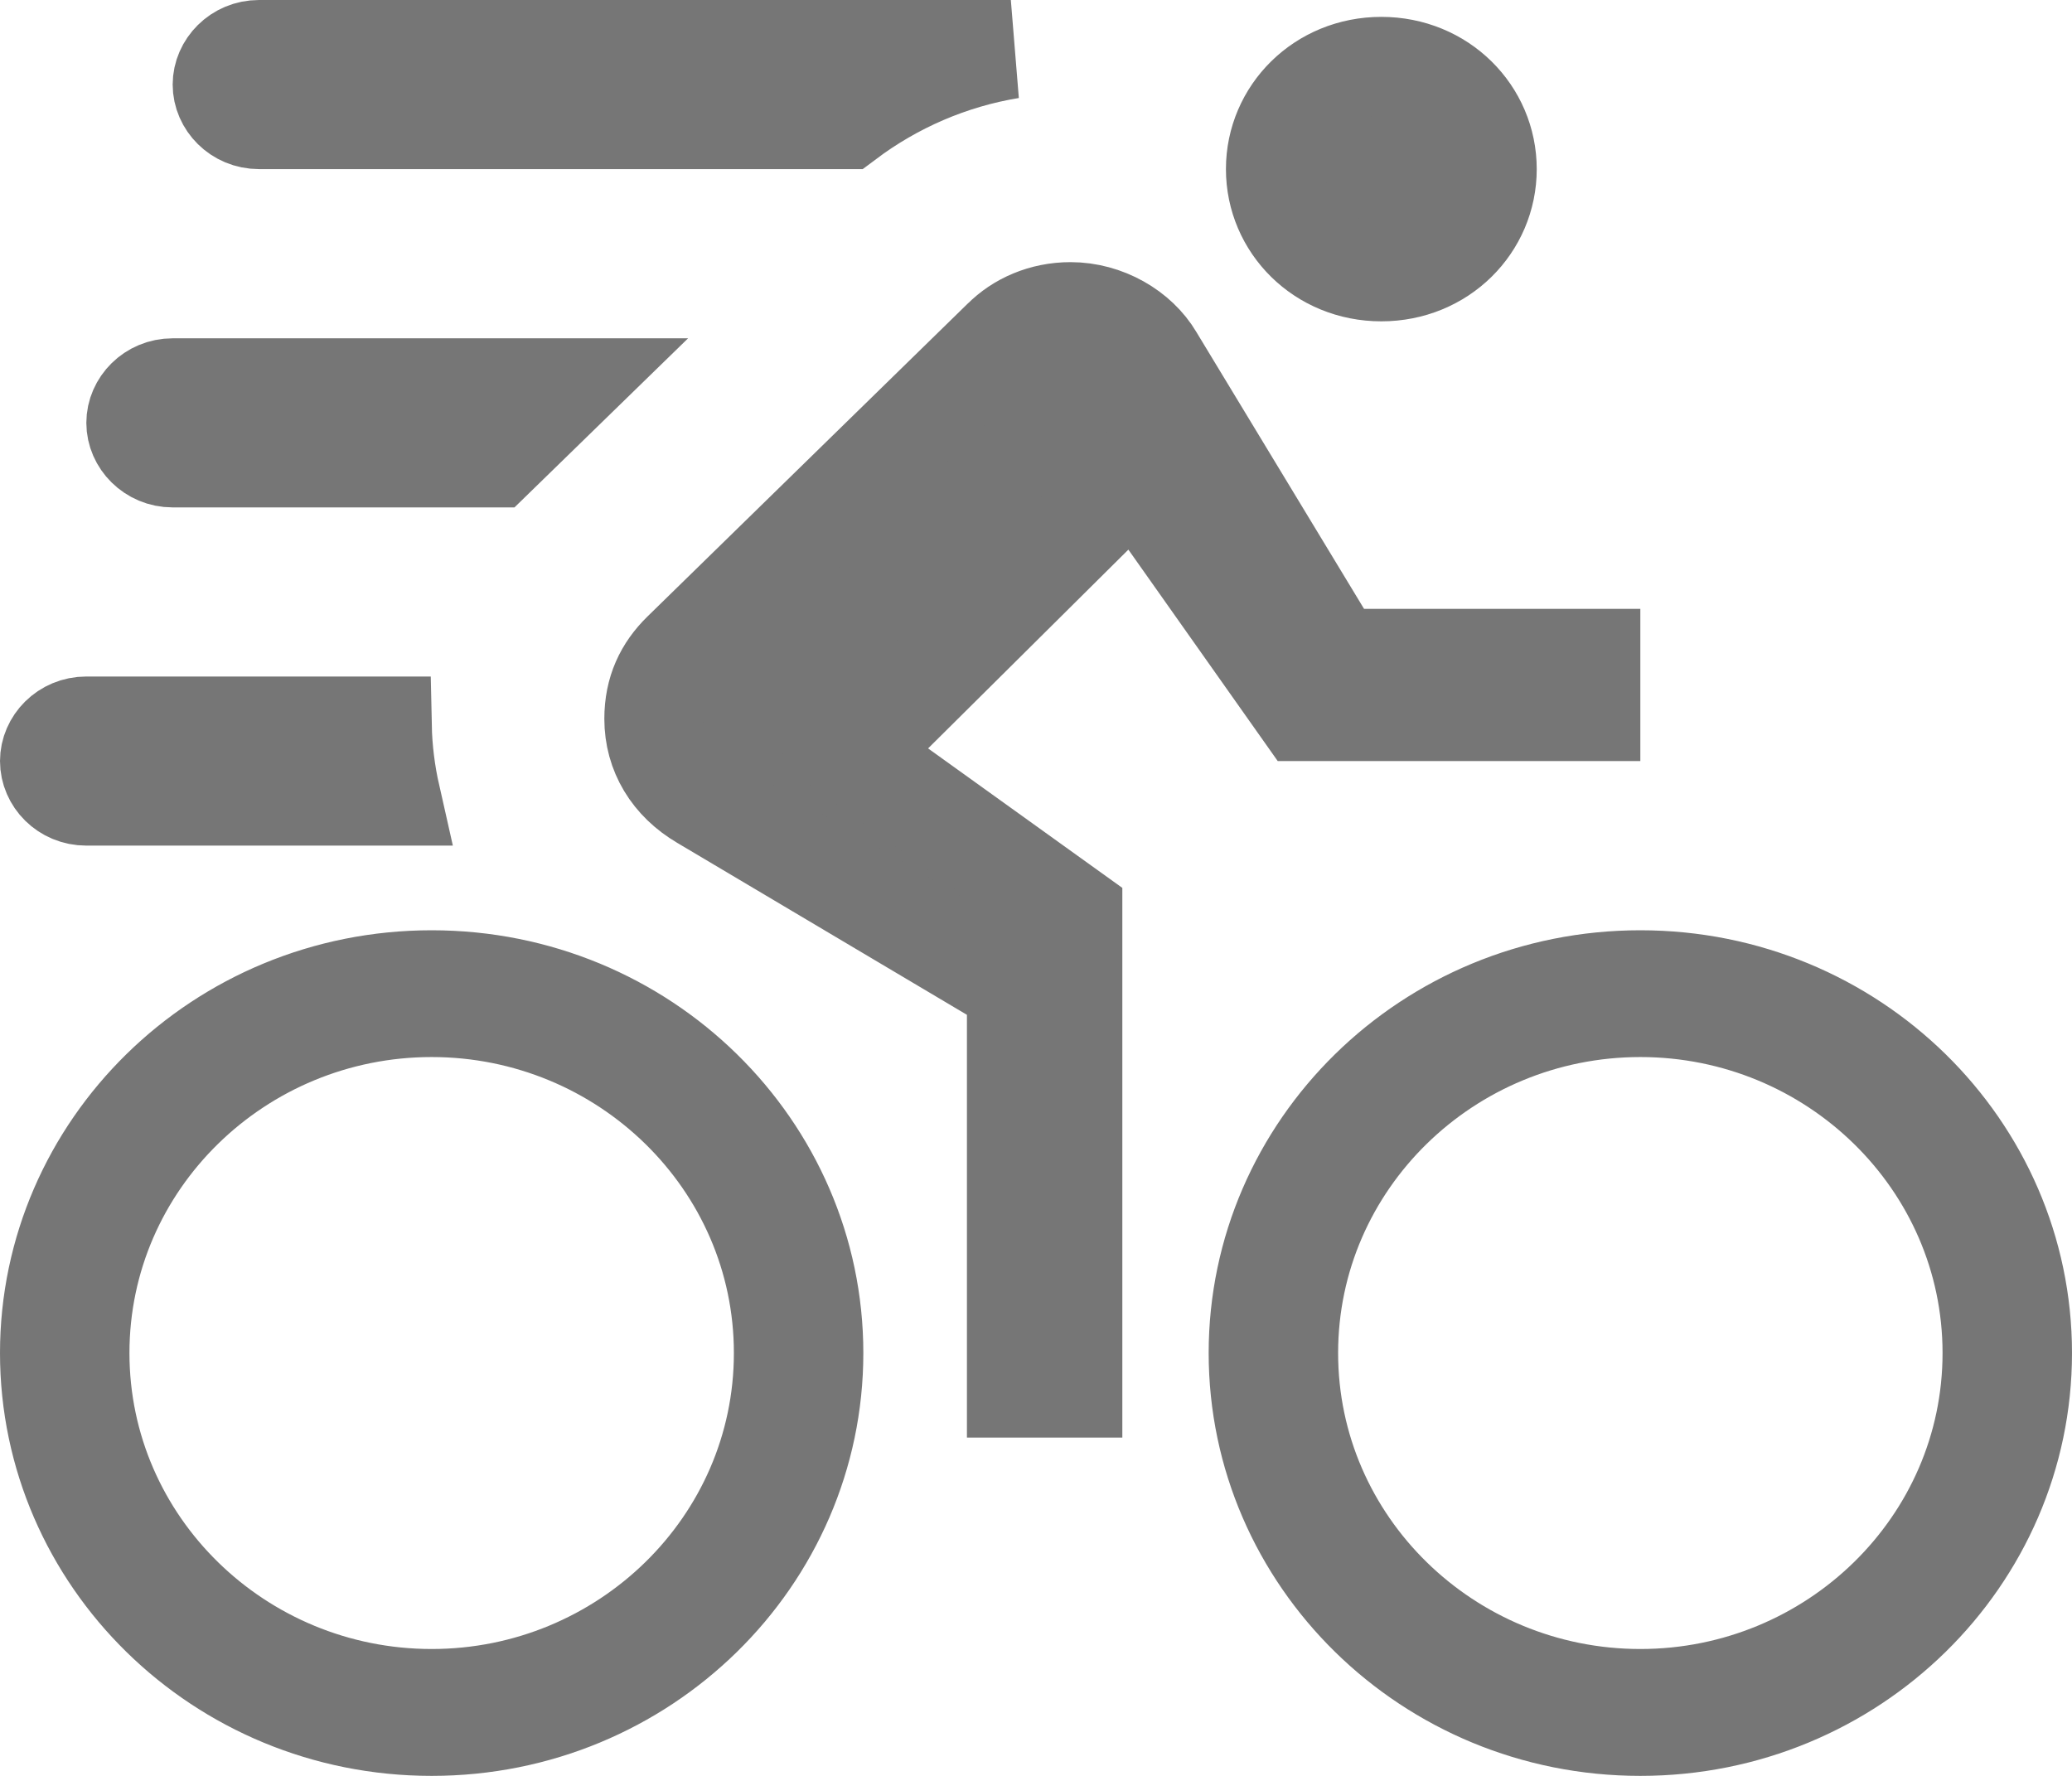 <svg width="21" height="18" viewBox="0 0 21 18" fill="none" xmlns="http://www.w3.org/2000/svg">
<path d="M10.149 3.443L10.149 3.443L10.156 3.437C10.323 3.268 10.57 3.157 10.85 3.157C11.204 3.157 11.537 3.352 11.697 3.623L11.697 3.623L11.7 3.628L13.397 6.43L13.543 6.671H13.825H16.125V7.214H13.209L11.845 5.283L11.504 4.8L11.084 5.216L9.054 7.231L8.635 7.647L9.115 7.992L10.875 9.256V14.071H10.3V10.286V10.001L10.055 9.856L7.124 8.116L7.124 8.116L7.121 8.114C6.805 7.93 6.625 7.632 6.625 7.286C6.625 7.002 6.729 6.785 6.912 6.606C6.912 6.606 6.912 6.606 6.912 6.606L10.149 3.443ZM5.011 4.643H1.75C1.535 4.643 1.375 4.471 1.375 4.286C1.375 4.1 1.535 3.929 1.75 3.929H5.744L5.011 4.643ZM12.925 1.714C12.925 1.143 13.391 0.671 14 0.671C14.609 0.671 15.075 1.143 15.075 1.714C15.075 2.286 14.609 2.757 14 2.757C13.391 2.757 12.925 2.286 12.925 1.714ZM8.577 1.214H2.625C2.41 1.214 2.25 1.043 2.25 0.857C2.25 0.672 2.41 0.5 2.625 0.5H10.245C9.636 0.6 9.066 0.847 8.577 1.214ZM0.5 13.714C0.5 11.634 2.226 9.929 4.375 9.929C6.524 9.929 8.25 11.634 8.25 13.714C8.25 15.794 6.524 17.5 4.375 17.5C2.226 17.5 0.5 15.794 0.5 13.714ZM0.812 13.714C0.812 15.654 2.42 17.214 4.375 17.214C6.33 17.214 7.938 15.654 7.938 13.714C7.938 11.774 6.33 10.214 4.375 10.214C2.42 10.214 0.812 11.774 0.812 13.714ZM12.75 13.714C12.75 11.634 14.476 9.929 16.625 9.929C18.774 9.929 20.5 11.634 20.5 13.714C20.5 15.794 18.774 17.5 16.625 17.5C14.476 17.5 12.75 15.794 12.75 13.714ZM13.062 13.714C13.062 15.654 14.67 17.214 16.625 17.214C18.58 17.214 20.188 15.654 20.188 13.714C20.188 11.774 18.58 10.214 16.625 10.214C14.67 10.214 13.062 11.774 13.062 13.714ZM3.964 8.071H0.875C0.659 8.071 0.5 7.901 0.5 7.714C0.5 7.528 0.659 7.357 0.875 7.357H3.876C3.881 7.602 3.912 7.841 3.964 8.071Z" fill="#767676" stroke="#767676"/>
</svg>
